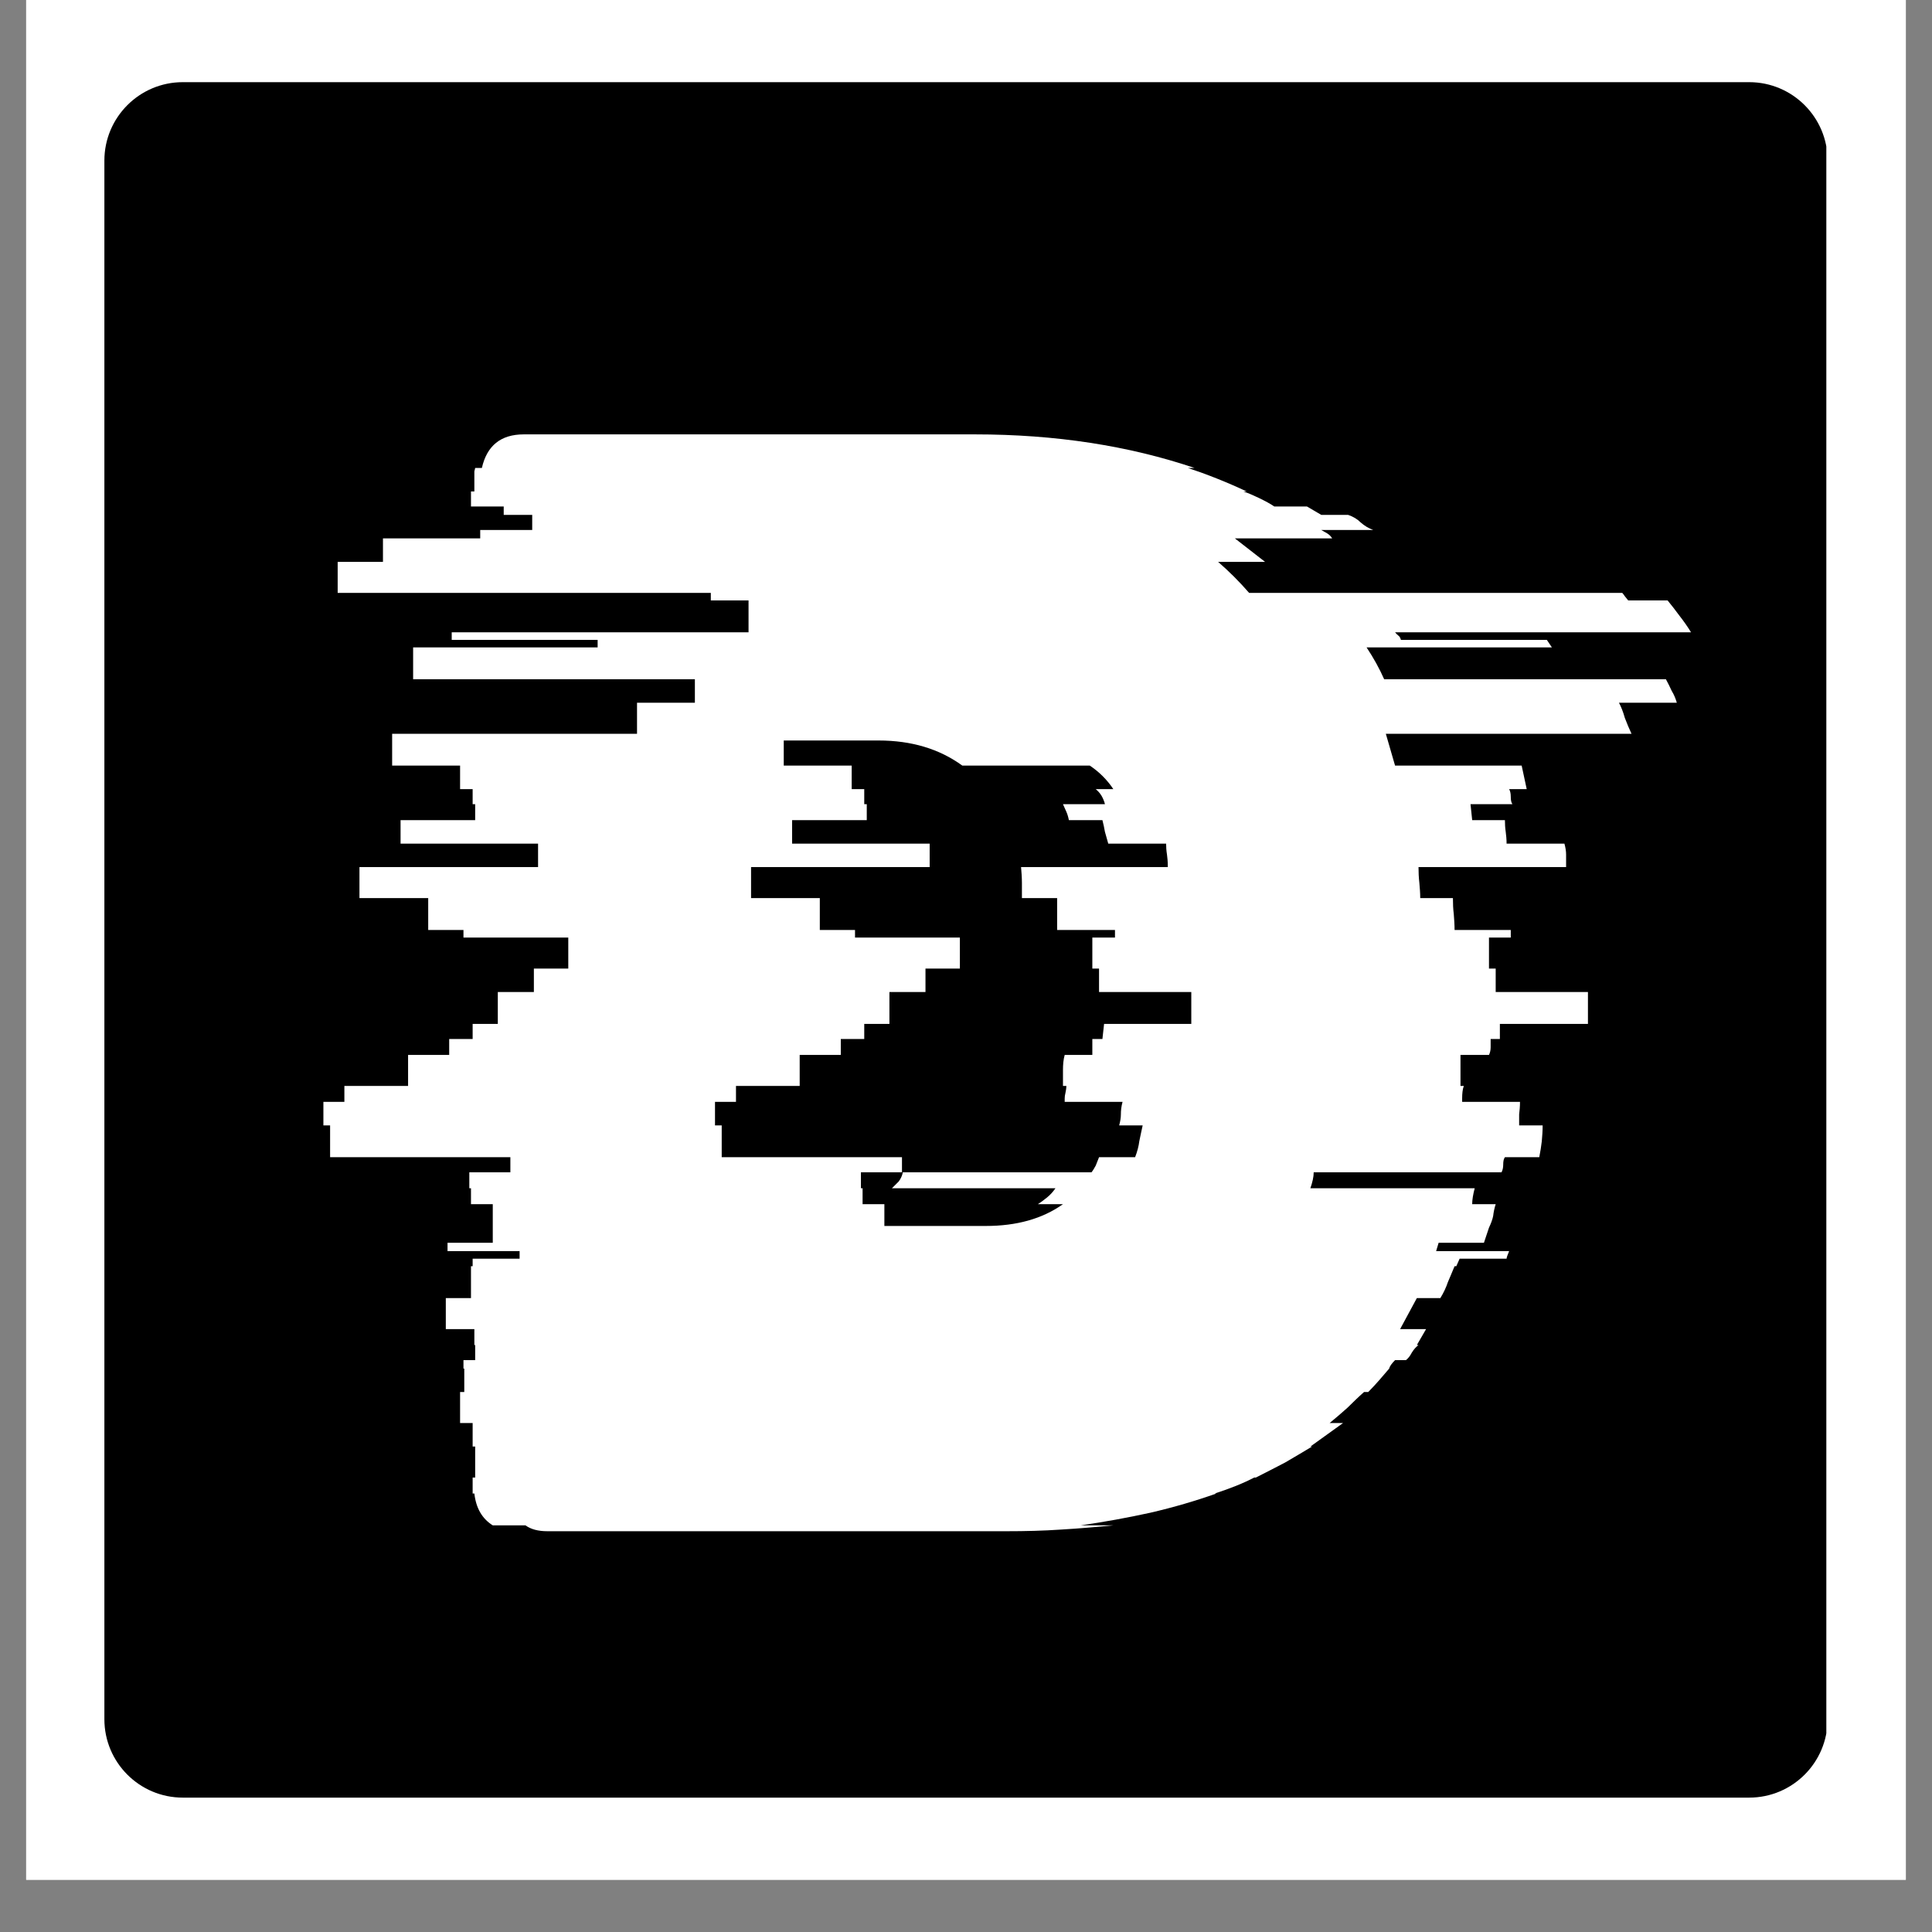 <svg xmlns="http://www.w3.org/2000/svg" xmlns:xlink="http://www.w3.org/1999/xlink" width="48" zoomAndPan="magnify" viewBox="0 0 36 36" height="48" preserveAspectRatio="xMidYMid meet" version="1.2"><rect x="0" y="0" width="36" height="36" fill="#808080" stroke="none"/><defs><clipPath id="31935aaf47"><path d="M 0.488 0 L 35.512 0 L 35.512 35.027 L 0.488 35.027 Z M 0.488 0 "/></clipPath><clipPath id="eca6ff97bb"><path d="M 1.945 1.531 L 34.156 1.531 L 34.156 33.496 L 1.945 33.496 Z M 1.945 1.531 "/></clipPath><clipPath id="180290c5c6"><path d="M 3.406 1.531 L 32.594 1.531 C 33.402 1.531 34.055 2.188 34.055 2.992 L 34.055 32.035 C 34.055 32.84 33.402 33.496 32.594 33.496 L 3.406 33.496 C 2.598 33.496 1.945 32.84 1.945 32.035 L 1.945 2.992 C 1.945 2.188 2.598 1.531 3.406 1.531 Z M 3.406 1.531 "/></clipPath></defs><g id="b1e84c651f"><g clip-rule="nonzero" clip-path="url(#31935aaf47)"><path style=" stroke:none;fill-rule:nonzero;fill:#ffffff;fill-opacity:1;" d="M 0.488 0 L 35.512 0 L 35.512 35.027 L 0.488 35.027 Z M 0.488 0 "/><path style=" stroke:none;fill-rule:nonzero;fill:#ffffff;fill-opacity:1;" d="M 0.488 0 L 35.512 0 L 35.512 35.027 L 0.488 35.027 Z M 0.488 0 "/></g><g clip-rule="nonzero" clip-path="url(#eca6ff97bb)"><g clip-rule="nonzero" clip-path="url(#180290c5c6)"><path style=" stroke:none;fill-rule:nonzero;fill:#000000;fill-opacity:1;" d="M 1.945 1.531 L 34.031 1.531 L 34.031 33.496 L 1.945 33.496 Z M 1.945 1.531 "/></g></g><g style="fill:#ffffff;fill-opacity:1;"><g transform="translate(7.198, 28.532)"><path style="stroke:none" d="M 23.844 -15.875 C 23.883 -15.801 23.922 -15.727 23.953 -15.656 C 23.992 -15.594 24.023 -15.52 24.047 -15.438 L 22.969 -15.438 C 23.008 -15.363 23.047 -15.27 23.078 -15.156 C 23.117 -15.051 23.16 -14.953 23.203 -14.859 L 18.625 -14.859 L 18.797 -14.266 L 21.156 -14.266 L 21.25 -13.828 L 20.922 -13.828 C 20.941 -13.797 20.953 -13.75 20.953 -13.688 C 20.953 -13.625 20.961 -13.578 20.984 -13.547 L 20.203 -13.547 L 20.234 -13.25 L 20.844 -13.25 C 20.844 -13.176 20.848 -13.102 20.859 -13.031 C 20.867 -12.969 20.875 -12.895 20.875 -12.812 L 21.953 -12.812 C 21.973 -12.738 21.984 -12.672 21.984 -12.609 C 21.984 -12.547 21.984 -12.477 21.984 -12.406 L 21.984 -12.375 L 19.234 -12.375 C 19.234 -12.281 19.238 -12.18 19.25 -12.078 C 19.258 -11.984 19.266 -11.891 19.266 -11.797 L 19.875 -11.797 C 19.875 -11.691 19.879 -11.594 19.891 -11.5 C 19.898 -11.406 19.906 -11.305 19.906 -11.203 L 20.953 -11.203 L 20.953 -11.062 L 20.547 -11.062 L 20.547 -10.484 L 20.672 -10.484 L 20.672 -10.047 L 22.391 -10.047 L 22.391 -9.453 L 20.75 -9.453 L 20.75 -9.172 L 20.578 -9.172 C 20.578 -9.129 20.578 -9.078 20.578 -9.016 C 20.578 -8.961 20.566 -8.914 20.547 -8.875 L 20.016 -8.875 L 20.016 -8.297 L 20.078 -8.297 C 20.055 -8.234 20.047 -8.156 20.047 -8.062 L 20.047 -8 L 21.125 -8 C 21.125 -7.914 21.117 -7.836 21.109 -7.766 C 21.109 -7.703 21.109 -7.633 21.109 -7.562 L 21.547 -7.562 C 21.547 -7.457 21.539 -7.359 21.531 -7.266 C 21.52 -7.172 21.504 -7.07 21.484 -6.969 L 20.844 -6.969 C 20.82 -6.938 20.812 -6.891 20.812 -6.828 C 20.812 -6.773 20.801 -6.727 20.781 -6.688 L 17.281 -6.688 C 17.281 -6.602 17.258 -6.504 17.219 -6.391 L 20.281 -6.391 C 20.25 -6.273 20.234 -6.176 20.234 -6.094 L 20.672 -6.094 C 20.648 -6.02 20.633 -5.945 20.625 -5.875 C 20.613 -5.812 20.586 -5.738 20.547 -5.656 L 20.453 -5.375 L 19.609 -5.375 L 19.562 -5.219 L 20.922 -5.219 C 20.891 -5.145 20.875 -5.098 20.875 -5.078 L 20 -5.078 L 19.938 -4.938 L 19.906 -4.938 C 19.863 -4.832 19.82 -4.734 19.781 -4.641 C 19.75 -4.547 19.703 -4.445 19.641 -4.344 L 19.203 -4.344 L 18.891 -3.766 L 19.375 -3.766 L 19.203 -3.469 L 19.234 -3.469 C 19.191 -3.438 19.148 -3.391 19.109 -3.328 C 19.078 -3.266 19.039 -3.219 19 -3.188 L 18.797 -3.188 C 18.734 -3.125 18.695 -3.07 18.688 -3.031 C 18.625 -2.957 18.562 -2.883 18.5 -2.812 C 18.445 -2.75 18.379 -2.676 18.297 -2.594 L 18.219 -2.594 C 18.113 -2.5 18.008 -2.398 17.906 -2.297 C 17.801 -2.203 17.691 -2.109 17.578 -2.016 L 17.828 -2.016 L 17.219 -1.578 L 17.25 -1.578 C 17.094 -1.484 16.926 -1.383 16.75 -1.281 C 16.57 -1.188 16.391 -1.094 16.203 -1 L 16.172 -1 C 15.973 -0.895 15.727 -0.797 15.438 -0.703 L 15.469 -0.703 C 15.082 -0.566 14.672 -0.445 14.234 -0.344 C 13.805 -0.25 13.375 -0.172 12.938 -0.109 L 13.547 -0.109 C 13.234 -0.078 12.91 -0.051 12.578 -0.031 C 12.242 -0.008 11.906 0 11.562 0 L 3 0 C 2.832 0 2.695 -0.035 2.594 -0.109 L 1.984 -0.109 C 1.785 -0.234 1.672 -0.43 1.641 -0.703 L 1.609 -0.703 L 1.609 -1 L 1.656 -1 L 1.656 -1.578 L 1.609 -1.578 L 1.609 -2.016 L 1.375 -2.016 L 1.375 -2.594 L 1.453 -2.594 L 1.453 -3.031 L 1.438 -3.031 L 1.438 -3.188 L 1.656 -3.188 L 1.656 -3.469 L 1.641 -3.469 L 1.641 -3.766 L 1.109 -3.766 L 1.109 -4.344 L 1.578 -4.344 L 1.578 -4.938 L 1.609 -4.938 L 1.609 -5.078 L 2.484 -5.078 L 2.484 -5.219 L 1.141 -5.219 L 1.141 -5.375 L 1.984 -5.375 L 1.984 -6.094 L 1.578 -6.094 L 1.578 -6.391 L 1.547 -6.391 L 1.547 -6.688 L 2.312 -6.688 L 2.312 -6.969 L -1.047 -6.969 L -1.047 -7.562 L -1.172 -7.562 L -1.172 -8 L -0.781 -8 L -0.781 -8.297 L 0.406 -8.297 L 0.406 -8.875 L 1.172 -8.875 L 1.172 -9.172 L 1.609 -9.172 L 1.609 -9.453 L 2.078 -9.453 L 2.078 -10.047 L 2.75 -10.047 L 2.75 -10.484 L 3.391 -10.484 L 3.391 -11.062 L 1.438 -11.062 L 1.438 -11.203 L 0.781 -11.203 L 0.781 -11.797 L -0.5 -11.797 L -0.5 -12.375 L 2.828 -12.375 L 2.828 -12.812 L 0.266 -12.812 L 0.266 -13.25 L 1.656 -13.25 L 1.656 -13.547 L 1.609 -13.547 L 1.609 -13.828 L 1.375 -13.828 L 1.375 -14.266 L 0.109 -14.266 L 0.109 -14.859 L 4.672 -14.859 L 4.672 -15.438 L 5.75 -15.438 L 5.75 -15.875 L 0.5 -15.875 L 0.5 -16.469 L 3.938 -16.469 L 3.938 -16.609 L 1.219 -16.609 L 1.219 -16.75 L 6.75 -16.75 L 6.75 -17.344 L 6.047 -17.344 L 6.047 -17.484 L -0.906 -17.484 L -0.906 -18.062 L -0.062 -18.062 L -0.062 -18.5 L 1.75 -18.5 L 1.75 -18.656 L 2.719 -18.656 L 2.719 -18.938 L 2.188 -18.938 L 2.188 -19.094 L 1.578 -19.094 L 1.578 -19.375 L 1.641 -19.375 L 1.641 -19.641 C 1.641 -19.68 1.641 -19.719 1.641 -19.75 C 1.648 -19.781 1.656 -19.801 1.656 -19.812 L 1.781 -19.812 C 1.875 -20.227 2.133 -20.438 2.562 -20.438 L 10.969 -20.438 C 12.469 -20.438 13.832 -20.227 15.062 -19.812 L 14.938 -19.812 C 15.289 -19.695 15.656 -19.551 16.031 -19.375 L 15.969 -19.375 C 16.062 -19.344 16.16 -19.301 16.266 -19.25 C 16.379 -19.195 16.473 -19.145 16.547 -19.094 L 17.156 -19.094 L 17.422 -18.938 L 17.922 -18.938 C 18.016 -18.906 18.094 -18.859 18.156 -18.797 C 18.227 -18.734 18.305 -18.688 18.391 -18.656 L 17.422 -18.656 C 17.461 -18.633 17.5 -18.613 17.531 -18.594 C 17.57 -18.57 17.602 -18.539 17.625 -18.5 L 15.812 -18.5 L 16.375 -18.062 L 15.5 -18.062 C 15.707 -17.883 15.898 -17.691 16.078 -17.484 L 23.031 -17.484 C 23.051 -17.461 23.066 -17.441 23.078 -17.422 C 23.098 -17.398 23.117 -17.375 23.141 -17.344 L 23.875 -17.344 C 23.945 -17.258 24.02 -17.164 24.094 -17.062 C 24.176 -16.957 24.25 -16.852 24.312 -16.75 L 18.797 -16.75 C 18.816 -16.727 18.836 -16.707 18.859 -16.688 C 18.879 -16.676 18.895 -16.648 18.906 -16.609 L 21.625 -16.609 L 21.719 -16.469 L 18.266 -16.469 C 18.398 -16.27 18.508 -16.07 18.594 -15.875 Z M 13.547 -13.828 C 13.43 -14.004 13.285 -14.148 13.109 -14.266 L 10.734 -14.266 C 10.305 -14.578 9.785 -14.734 9.172 -14.734 L 7.406 -14.734 L 7.406 -14.266 L 8.672 -14.266 L 8.672 -13.828 L 8.906 -13.828 L 8.906 -13.547 L 8.953 -13.547 L 8.953 -13.25 L 7.562 -13.25 L 7.562 -12.812 L 10.125 -12.812 L 10.125 -12.375 L 6.797 -12.375 L 6.797 -11.797 L 8.078 -11.797 L 8.078 -11.203 L 8.734 -11.203 L 8.734 -11.062 L 10.688 -11.062 L 10.688 -10.484 L 10.047 -10.484 L 10.047 -10.047 L 9.375 -10.047 L 9.375 -9.453 L 8.906 -9.453 L 8.906 -9.172 L 8.469 -9.172 L 8.469 -8.875 L 7.703 -8.875 L 7.703 -8.297 L 6.516 -8.297 L 6.516 -8 L 6.125 -8 L 6.125 -7.562 L 6.25 -7.562 L 6.25 -6.969 L 9.609 -6.969 L 9.609 -6.688 L 8.844 -6.688 L 8.844 -6.391 L 8.875 -6.391 L 8.875 -6.094 L 9.281 -6.094 L 9.281 -5.688 L 11.172 -5.688 C 11.742 -5.688 12.223 -5.82 12.609 -6.094 L 12.141 -6.094 C 12.203 -6.133 12.258 -6.176 12.312 -6.219 C 12.375 -6.27 12.426 -6.328 12.469 -6.391 L 9.422 -6.391 C 9.461 -6.43 9.504 -6.473 9.547 -6.516 C 9.586 -6.566 9.613 -6.625 9.625 -6.688 L 13.141 -6.688 C 13.172 -6.727 13.195 -6.77 13.219 -6.812 C 13.238 -6.863 13.258 -6.914 13.281 -6.969 L 13.953 -6.969 C 13.992 -7.07 14.02 -7.172 14.031 -7.266 C 14.051 -7.359 14.07 -7.457 14.094 -7.562 L 13.656 -7.562 C 13.676 -7.633 13.688 -7.703 13.688 -7.766 C 13.688 -7.836 13.695 -7.914 13.719 -8 L 12.641 -8 L 12.641 -8.062 C 12.641 -8.094 12.645 -8.129 12.656 -8.172 C 12.664 -8.211 12.672 -8.254 12.672 -8.297 L 12.609 -8.297 C 12.609 -8.391 12.609 -8.488 12.609 -8.594 C 12.609 -8.695 12.617 -8.789 12.641 -8.875 L 13.156 -8.875 L 13.156 -9.172 L 13.344 -9.172 L 13.375 -9.453 L 15 -9.453 L 15 -10.047 L 13.281 -10.047 L 13.281 -10.484 L 13.156 -10.484 L 13.156 -11.062 L 13.578 -11.062 L 13.578 -11.203 L 12.5 -11.203 L 12.5 -11.797 L 11.844 -11.797 C 11.844 -11.891 11.844 -11.984 11.844 -12.078 C 11.844 -12.18 11.836 -12.281 11.828 -12.375 L 14.562 -12.375 L 14.562 -12.406 C 14.562 -12.477 14.555 -12.547 14.547 -12.609 C 14.535 -12.68 14.531 -12.75 14.531 -12.812 L 13.453 -12.812 C 13.43 -12.895 13.41 -12.969 13.391 -13.031 C 13.379 -13.102 13.363 -13.176 13.344 -13.25 L 12.719 -13.25 C 12.707 -13.312 12.691 -13.363 12.672 -13.406 C 12.648 -13.457 12.629 -13.504 12.609 -13.547 L 13.391 -13.547 C 13.379 -13.598 13.359 -13.648 13.328 -13.703 C 13.297 -13.754 13.258 -13.797 13.219 -13.828 Z M 13.547 -13.828 "/></g></g></g></svg>